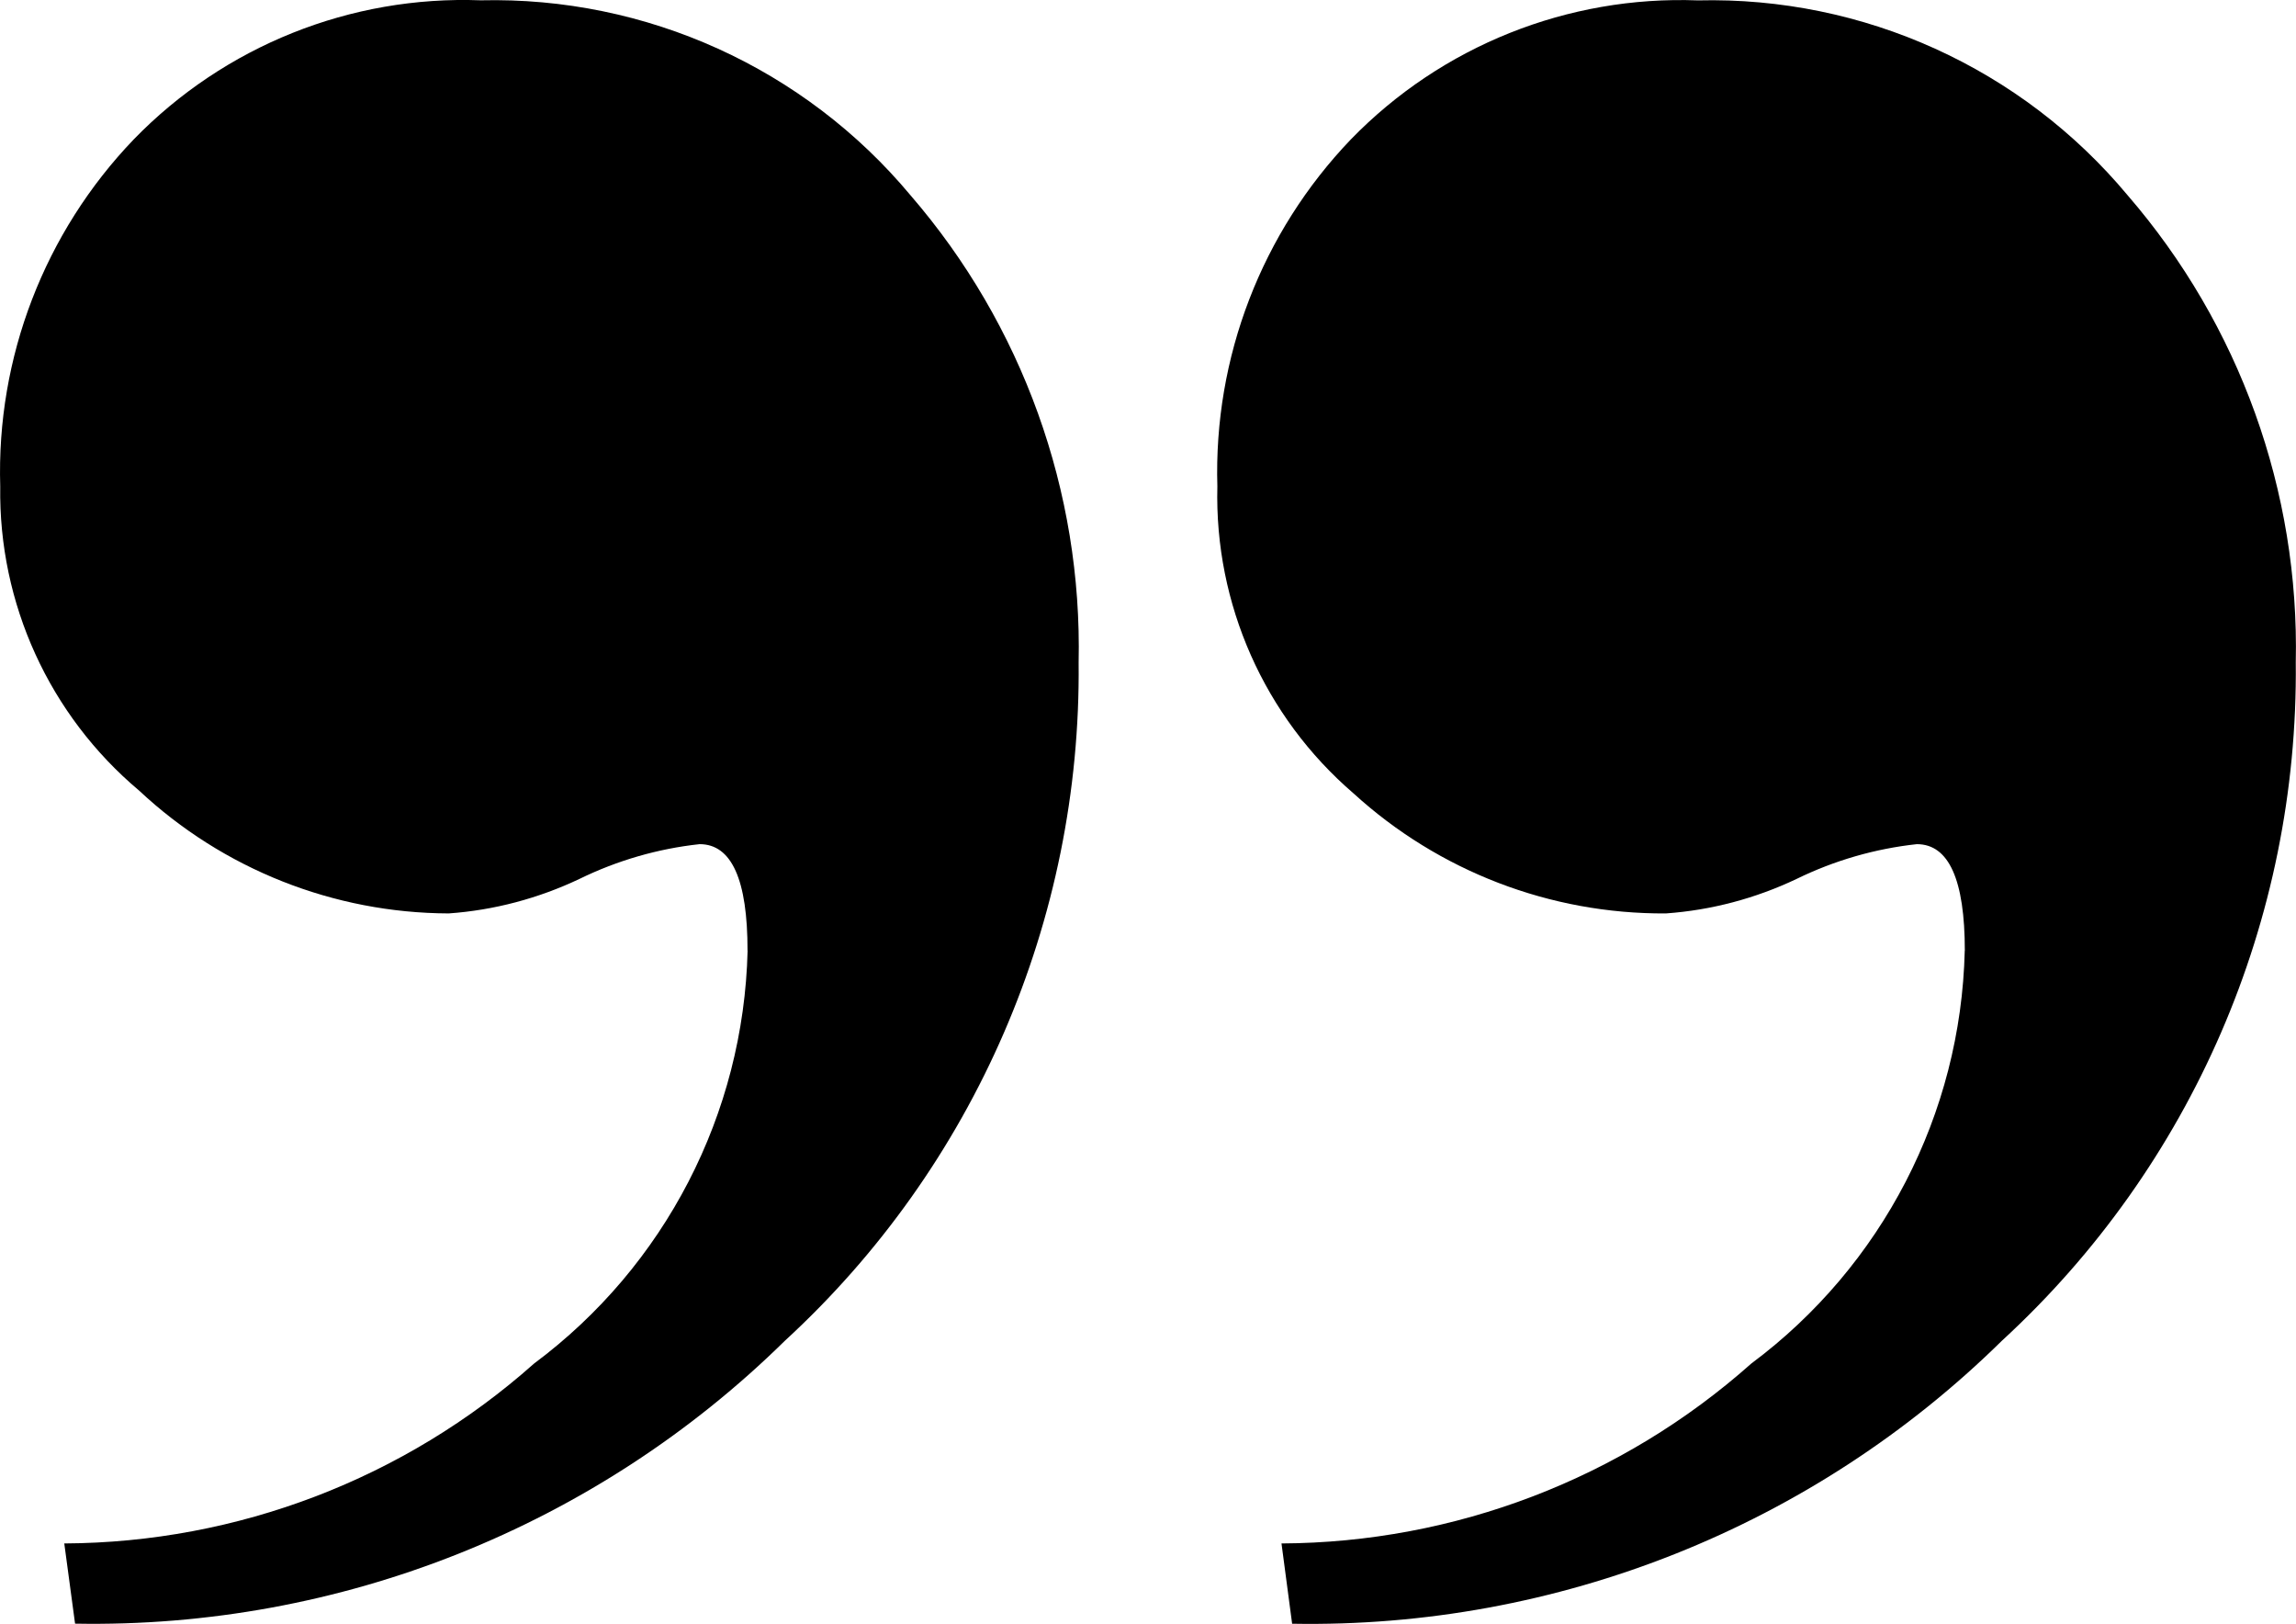<svg xmlns="http://www.w3.org/2000/svg" id="Ebene_2" viewBox="0 0 300.05 212.18"><g id="Ebene_1-2"><g><path d="m62.82.04C45.81-.6,29.34,6,17.48,18.21,5.81,30.37-.48,46.71.03,63.56c-.23,15.3,6.43,29.89,18.15,39.74,10.97,10.27,25.43,16,40.46,16.05,5.92-.42,11.72-1.96,17.09-4.51,4.93-2.41,10.24-3.95,15.7-4.54,4.18,0,6.27,4.64,6.26,13.92h.01c-.52,21.32-10.79,41.2-27.9,53.94-16.92,15.05-38.74,23.4-61.4,23.51l1.41,10.48c34.64.64,68.07-12.68,92.78-36.98,24.77-22.76,38.72-54.96,38.37-88.6.49-22.36-7.34-44.12-21.96-61.04C105.13,8.9,84.45-.47,62.82.04h0Z"></path><path d="m278.05,25.52C264.19,8.9,243.51-.47,221.89.05c-17-.64-33.49,5.95-45.35,18.16-11.66,12.16-17.95,28.5-17.45,45.35-.39,15.36,6.14,30.09,17.8,40.11,11.14,10.17,25.72,15.77,40.81,15.68,5.93-.42,11.73-1.96,17.09-4.51,4.93-2.41,10.25-3.95,15.71-4.54,4.18,0,6.27,4.64,6.27,13.92h-.01c-.5,21.32-10.79,41.2-27.89,53.94-16.92,15.05-38.75,23.4-61.4,23.51l1.39,10.49h0c34.64.63,68.08-12.69,92.78-37,24.77-22.76,38.73-54.96,38.38-88.6.49-22.36-7.34-44.12-21.97-61.04h0Z"></path></g></g></svg>